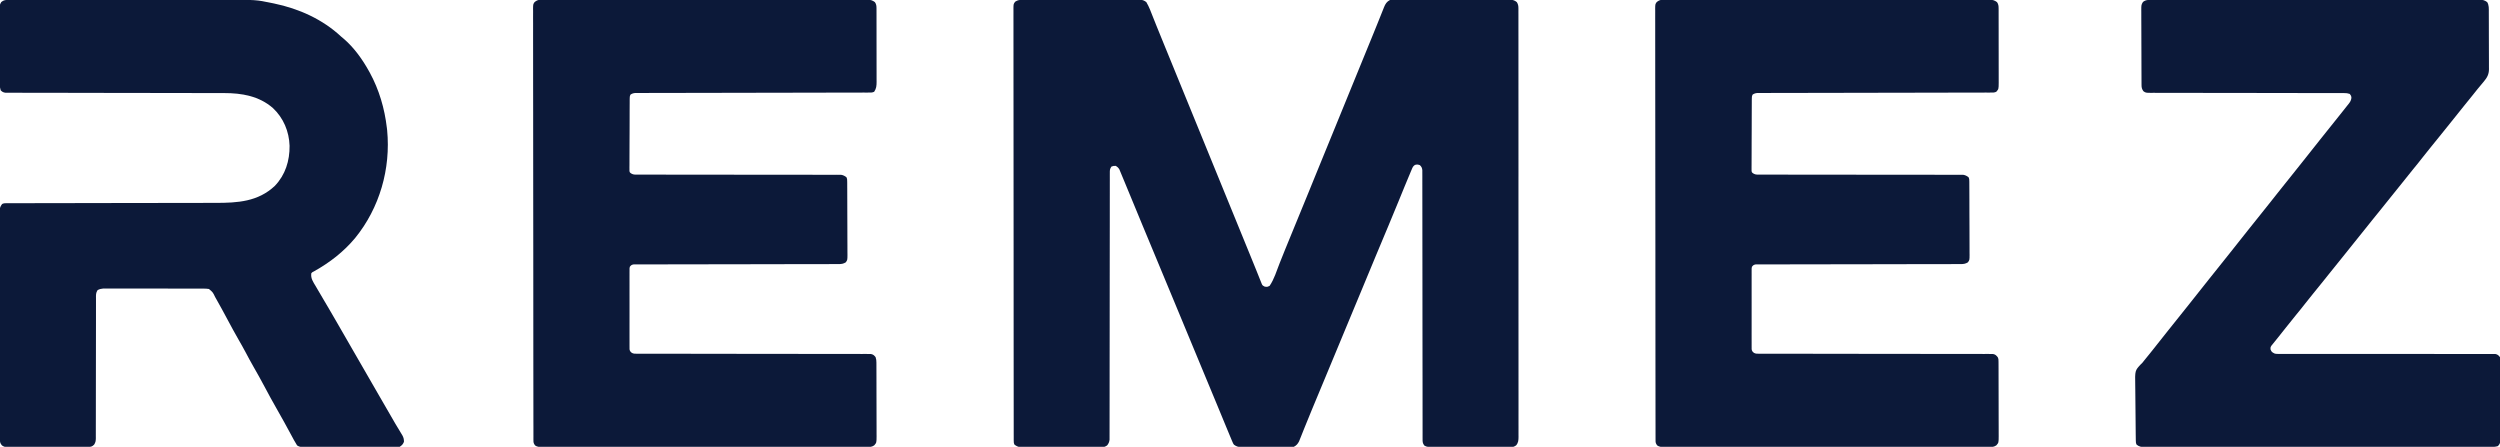 <svg width="235" height="42" viewBox="0 0 235 42" fill="none" xmlns="http://www.w3.org/2000/svg">
<g clip-path="url(#clip0_2386_3907)">
<path d="M96.159 -0.009C96.231 -0.01 96.231 -0.01 96.304 -0.01C96.465 -0.011 96.626 -0.011 96.787 -0.011C96.901 -0.011 97.016 -0.011 97.131 -0.012C97.444 -0.013 97.757 -0.013 98.07 -0.013C98.265 -0.014 98.461 -0.014 98.656 -0.014C99.267 -0.015 99.878 -0.016 100.489 -0.016C101.194 -0.016 101.9 -0.017 102.606 -0.019C103.151 -0.021 103.696 -0.021 104.241 -0.021C104.567 -0.022 104.893 -0.022 105.219 -0.023C105.525 -0.024 105.832 -0.024 106.138 -0.024C106.251 -0.024 106.363 -0.024 106.476 -0.025C106.629 -0.026 106.783 -0.025 106.936 -0.024C107.022 -0.025 107.108 -0.025 107.197 -0.025C107.44 0.002 107.563 0.052 107.755 0.199C108.023 0.643 108.195 1.141 108.387 1.622C108.49 1.882 108.595 2.142 108.699 2.402C108.721 2.455 108.743 2.509 108.765 2.565C108.991 3.128 109.221 3.689 109.451 4.251C109.492 4.353 109.534 4.455 109.576 4.557C109.64 4.713 109.704 4.869 109.768 5.025C110.021 5.643 110.274 6.261 110.526 6.88C110.574 6.997 110.622 7.114 110.67 7.232C110.767 7.468 110.863 7.704 110.959 7.94C111.174 8.465 111.388 8.989 111.602 9.513C111.721 9.803 111.839 10.094 111.958 10.384C112.005 10.5 112.053 10.616 112.1 10.732C113.334 13.751 114.567 16.77 115.8 19.789C115.824 19.846 115.847 19.904 115.871 19.963C115.919 20.079 115.966 20.195 116.014 20.312C116.132 20.601 116.25 20.891 116.369 21.18C116.636 21.834 116.903 22.488 117.17 23.142C117.291 23.439 117.413 23.736 117.534 24.033C117.921 24.978 117.921 24.978 118.109 25.447C118.161 25.578 118.214 25.708 118.266 25.838C118.328 25.992 118.389 26.145 118.45 26.299C118.477 26.365 118.503 26.431 118.531 26.499C118.565 26.584 118.565 26.584 118.599 26.67C118.669 26.827 118.669 26.827 118.873 26.938C119.103 26.981 119.103 26.981 119.341 26.872C119.77 26.258 120.002 25.455 120.277 24.765C120.425 24.392 120.575 24.02 120.724 23.648C120.755 23.573 120.785 23.497 120.816 23.419C121.097 22.72 121.384 22.023 121.673 21.328C122.143 20.193 122.608 19.056 123.071 17.919C123.104 17.837 123.138 17.755 123.171 17.672C123.301 17.353 123.431 17.033 123.561 16.713C123.825 16.064 124.09 15.416 124.356 14.767C124.375 14.719 124.395 14.671 124.415 14.622C124.494 14.43 124.572 14.238 124.651 14.046C124.899 13.441 125.146 12.835 125.394 12.229C125.418 12.171 125.441 12.113 125.466 12.053C125.586 11.758 125.707 11.463 125.827 11.169C126.089 10.528 126.35 9.888 126.612 9.248C126.683 9.074 126.754 8.9 126.825 8.726C126.848 8.669 126.872 8.612 126.896 8.552C127.04 8.201 127.183 7.849 127.327 7.497C128.129 5.534 128.129 5.534 128.508 4.607C128.539 4.53 128.539 4.53 128.571 4.452C128.675 4.2 128.778 3.947 128.882 3.695C129.076 3.221 129.269 2.747 129.46 2.272C129.551 2.043 129.643 1.815 129.735 1.587C129.779 1.478 129.822 1.369 129.866 1.26C129.925 1.109 129.986 0.959 130.047 0.808C130.064 0.764 130.082 0.719 130.1 0.673C130.223 0.371 130.359 0.149 130.659 -4.59356e-05C130.811 -0.007 130.962 -0.009 131.113 -0.009C131.16 -0.01 131.207 -0.01 131.256 -0.01C131.415 -0.011 131.574 -0.011 131.733 -0.011C131.846 -0.011 131.96 -0.011 132.074 -0.012C132.383 -0.013 132.692 -0.013 133.001 -0.013C133.195 -0.014 133.388 -0.014 133.581 -0.014C134.185 -0.015 134.789 -0.016 135.393 -0.016C136.09 -0.016 136.788 -0.017 137.486 -0.019C138.024 -0.021 138.563 -0.021 139.102 -0.021C139.424 -0.022 139.746 -0.022 140.068 -0.023C140.371 -0.024 140.674 -0.024 140.977 -0.024C141.088 -0.024 141.2 -0.024 141.311 -0.025C141.463 -0.026 141.614 -0.025 141.766 -0.024C141.851 -0.025 141.936 -0.025 142.024 -0.025C142.266 0.002 142.39 0.049 142.58 0.199C142.699 0.392 142.731 0.536 142.731 0.76C142.731 0.82 142.732 0.879 142.732 0.94C142.732 1.005 142.731 1.07 142.731 1.138C142.731 1.242 142.731 1.242 142.732 1.348C142.732 1.583 142.732 1.818 142.732 2.053C142.732 2.223 142.732 2.392 142.732 2.562C142.733 2.931 142.733 3.3 142.733 3.669C142.732 4.219 142.733 4.768 142.733 5.317C142.734 6.355 142.735 7.393 142.734 8.43C142.734 9.232 142.734 10.033 142.735 10.834C142.735 10.949 142.735 11.064 142.735 11.179C142.735 11.352 142.735 11.526 142.735 11.699C142.736 13.311 142.736 14.922 142.736 16.534C142.736 16.595 142.736 16.656 142.735 16.718C142.735 17.026 142.735 17.334 142.735 17.643C142.735 17.704 142.735 17.765 142.735 17.828C142.735 17.952 142.735 18.076 142.735 18.199C142.735 20.125 142.735 22.052 142.737 23.978C142.738 26.14 142.739 28.303 142.738 30.466C142.738 30.696 142.738 30.927 142.738 31.157C142.738 31.214 142.738 31.27 142.738 31.329C142.738 32.187 142.739 33.044 142.739 33.902C142.74 34.877 142.74 35.853 142.74 36.828C142.739 37.374 142.739 37.92 142.74 38.466C142.741 38.873 142.74 39.28 142.739 39.688C142.739 39.853 142.739 40.018 142.74 40.183C142.741 40.407 142.74 40.63 142.739 40.854C142.74 40.919 142.74 40.984 142.741 41.051C142.738 41.375 142.733 41.608 142.513 41.867C142.294 42.012 142.233 42.017 141.98 42.017C141.911 42.017 141.842 42.018 141.772 42.018C141.659 42.017 141.659 42.017 141.544 42.017C141.464 42.017 141.385 42.018 141.303 42.018C141.086 42.018 140.868 42.018 140.651 42.018C140.423 42.017 140.196 42.018 139.968 42.018C139.586 42.018 139.203 42.018 138.821 42.017C138.379 42.017 137.937 42.017 137.495 42.017C137.116 42.018 136.736 42.018 136.357 42.018C136.13 42.018 135.904 42.018 135.677 42.018C135.424 42.018 135.172 42.018 134.919 42.017C134.844 42.017 134.769 42.018 134.691 42.018C134.623 42.018 134.554 42.017 134.483 42.017C134.423 42.017 134.363 42.017 134.302 42.017C134.127 41.998 134.022 41.962 133.874 41.867C133.714 41.629 133.723 41.524 133.723 41.24C133.723 41.175 133.723 41.175 133.722 41.108C133.722 40.959 133.722 40.812 133.723 40.664C133.723 40.557 133.722 40.45 133.722 40.343C133.721 40.049 133.721 39.755 133.722 39.461C133.722 39.145 133.721 38.828 133.721 38.511C133.72 37.962 133.72 37.412 133.72 36.863C133.72 36.069 133.719 35.274 133.717 34.48C133.715 33.191 133.714 31.901 133.712 30.612C133.712 30.535 133.712 30.458 133.712 30.378C133.711 29.517 133.711 28.655 133.71 27.794C133.71 27.481 133.71 27.169 133.709 26.856C133.709 26.779 133.709 26.702 133.709 26.623C133.708 25.338 133.707 24.054 133.705 22.77C133.703 21.977 133.703 21.185 133.703 20.392C133.703 19.849 133.702 19.306 133.701 18.763C133.7 18.45 133.7 18.136 133.7 17.823C133.701 17.536 133.7 17.249 133.699 16.962C133.699 16.858 133.699 16.754 133.7 16.65C133.7 16.509 133.699 16.369 133.698 16.228C133.698 16.149 133.698 16.071 133.698 15.99C133.671 15.772 133.627 15.681 133.472 15.526C133.29 15.461 133.187 15.443 133.003 15.505C132.825 15.622 132.785 15.731 132.703 15.925C132.658 16.031 132.658 16.031 132.611 16.14C132.579 16.218 132.547 16.296 132.514 16.376C132.479 16.459 132.443 16.542 132.408 16.626C132.293 16.9 132.179 17.175 132.066 17.45C132.037 17.52 132.037 17.52 132.007 17.592C131.823 18.04 131.64 18.488 131.457 18.936C131.145 19.702 130.829 20.466 130.509 21.228C130.485 21.284 130.462 21.34 130.438 21.398C130.341 21.628 130.245 21.858 130.148 22.088C129.858 22.779 129.57 23.469 129.282 24.16C129.256 24.224 129.229 24.288 129.201 24.355C128.816 25.279 128.432 26.203 128.05 27.128C127.655 28.082 127.258 29.035 126.861 29.987C126.496 30.861 126.133 31.736 125.771 32.611C125.382 33.552 124.991 34.492 124.599 35.431C124.221 36.336 123.844 37.242 123.468 38.148C123.402 38.307 123.336 38.467 123.27 38.626C123.057 39.139 122.847 39.653 122.64 40.168C122.581 40.316 122.521 40.463 122.462 40.611C122.407 40.748 122.353 40.885 122.299 41.022C122.266 41.104 122.232 41.187 122.199 41.269C122.171 41.34 122.143 41.411 122.114 41.484C121.994 41.72 121.858 41.881 121.618 42C121.453 42.007 121.289 42.01 121.123 42.011C121.072 42.011 121.021 42.011 120.968 42.012C120.799 42.013 120.629 42.013 120.46 42.013C120.342 42.014 120.224 42.014 120.107 42.015C119.86 42.015 119.613 42.016 119.366 42.016C119.05 42.016 118.734 42.018 118.418 42.02C118.175 42.021 117.932 42.021 117.688 42.021C117.572 42.022 117.455 42.022 117.339 42.023C117.176 42.024 117.012 42.024 116.849 42.024C116.777 42.025 116.777 42.025 116.704 42.026C116.41 42.023 116.227 41.977 115.993 41.801C115.912 41.684 115.912 41.684 115.856 41.55C115.833 41.497 115.81 41.444 115.787 41.39C115.762 41.33 115.738 41.27 115.712 41.208C115.685 41.142 115.657 41.077 115.628 41.01C115.545 40.812 115.463 40.613 115.381 40.415C115.319 40.265 115.257 40.115 115.195 39.966C114.943 39.359 114.692 38.751 114.442 38.143C114.125 37.371 113.803 36.6 113.481 35.829C113.066 34.835 112.653 33.84 112.242 32.844C111.802 31.776 111.359 30.709 110.914 29.643C110.552 28.775 110.191 27.907 109.832 27.038C109.443 26.097 109.052 25.157 108.66 24.218C108.264 23.269 107.868 22.319 107.475 21.369C107.453 21.317 107.432 21.265 107.409 21.211C107.187 20.674 106.965 20.136 106.743 19.599C106.518 19.053 106.292 18.507 106.065 17.961C105.947 17.677 105.829 17.392 105.712 17.106C105.629 16.906 105.545 16.705 105.462 16.505C105.433 16.434 105.404 16.363 105.374 16.291C105.348 16.227 105.321 16.163 105.293 16.097C105.271 16.043 105.248 15.988 105.225 15.931C105.129 15.767 105.04 15.688 104.876 15.592C104.666 15.592 104.666 15.592 104.474 15.659C104.314 15.896 104.323 16 104.323 16.282C104.323 16.326 104.323 16.369 104.322 16.414C104.322 16.561 104.322 16.708 104.323 16.854C104.322 16.96 104.322 17.066 104.322 17.172C104.321 17.463 104.321 17.755 104.322 18.047C104.322 18.361 104.321 18.675 104.321 18.99C104.32 19.535 104.32 20.079 104.32 20.624C104.319 21.412 104.318 22.2 104.317 22.988C104.315 24.267 104.313 25.546 104.312 26.825C104.312 26.902 104.312 26.979 104.312 27.057C104.311 27.912 104.311 28.767 104.31 29.621C104.31 29.931 104.31 30.241 104.309 30.551C104.309 30.627 104.309 30.704 104.309 30.782C104.308 32.056 104.307 33.33 104.304 34.604C104.303 35.391 104.302 36.177 104.303 36.963C104.303 37.502 104.302 38.04 104.301 38.579C104.3 38.89 104.3 39.201 104.3 39.512C104.301 39.796 104.3 40.081 104.299 40.365C104.299 40.468 104.299 40.572 104.299 40.675C104.3 40.815 104.299 40.954 104.298 41.094C104.298 41.172 104.298 41.25 104.298 41.33C104.27 41.56 104.212 41.683 104.072 41.867C103.853 42.012 103.792 42.017 103.539 42.017C103.471 42.018 103.402 42.018 103.331 42.019C103.256 42.019 103.181 42.018 103.104 42.018C103.024 42.019 102.945 42.019 102.864 42.019C102.646 42.02 102.429 42.02 102.212 42.02C102.031 42.02 101.849 42.02 101.668 42.02C101.24 42.021 100.812 42.021 100.384 42.021C99.942 42.02 99.501 42.021 99.059 42.023C98.68 42.024 98.301 42.024 97.922 42.024C97.696 42.024 97.469 42.024 97.243 42.025C96.991 42.026 96.738 42.025 96.486 42.025C96.411 42.025 96.336 42.026 96.259 42.026C96.19 42.026 96.121 42.025 96.05 42.025C95.96 42.025 95.96 42.025 95.869 42.025C95.662 41.994 95.535 41.921 95.366 41.801C95.288 41.647 95.29 41.559 95.29 41.387C95.29 41.328 95.29 41.268 95.29 41.207C95.29 41.108 95.29 41.108 95.29 41.007C95.29 40.902 95.29 40.902 95.289 40.795C95.289 40.559 95.289 40.322 95.289 40.085C95.289 39.914 95.289 39.744 95.288 39.573C95.288 39.152 95.287 38.731 95.287 38.31C95.287 37.806 95.287 37.302 95.286 36.798C95.284 35.58 95.284 34.361 95.283 33.143C95.283 32.567 95.283 31.991 95.282 31.415C95.281 29.444 95.28 27.473 95.279 25.502C95.279 25.378 95.279 25.255 95.279 25.131C95.279 25.07 95.279 25.008 95.279 24.945C95.279 24.634 95.279 24.323 95.279 24.012C95.279 23.95 95.279 23.889 95.279 23.825C95.279 21.823 95.277 19.821 95.275 17.818C95.272 15.703 95.271 13.588 95.271 11.472C95.271 11.24 95.271 11.008 95.271 10.776C95.271 10.719 95.271 10.662 95.271 10.603C95.271 9.682 95.27 8.761 95.268 7.84C95.267 6.915 95.266 5.99 95.267 5.065C95.267 4.514 95.267 3.964 95.266 3.414C95.265 3.004 95.265 2.594 95.266 2.184C95.266 2.018 95.266 1.851 95.265 1.685C95.264 1.46 95.265 1.235 95.266 1.01C95.265 0.944 95.264 0.878 95.264 0.811C95.268 0.373 95.268 0.373 95.427 0.161C95.684 -0.013 95.847 -0.009 96.159 -0.009Z" fill="#0C1939"/>
<path d="M156.579 -0.041C156.632 -0.042 156.685 -0.042 156.74 -0.043C156.919 -0.044 157.098 -0.043 157.277 -0.041C157.406 -0.042 157.535 -0.042 157.665 -0.043C158.021 -0.044 158.376 -0.043 158.732 -0.042C159.116 -0.04 159.499 -0.041 159.883 -0.042C160.635 -0.043 161.386 -0.042 162.138 -0.041C163.012 -0.039 163.887 -0.039 164.762 -0.039C166.37 -0.04 167.977 -0.038 169.585 -0.036C171.053 -0.034 172.521 -0.033 173.989 -0.033C174.083 -0.033 174.177 -0.033 174.272 -0.033C174.342 -0.033 174.342 -0.033 174.413 -0.033C174.647 -0.034 174.882 -0.034 175.117 -0.034C175.163 -0.034 175.209 -0.034 175.257 -0.034C176.483 -0.034 177.709 -0.033 178.936 -0.032C179.066 -0.032 179.066 -0.032 179.2 -0.032C179.375 -0.032 179.55 -0.032 179.725 -0.032C180.335 -0.031 180.945 -0.031 181.555 -0.031C182.299 -0.031 183.042 -0.031 183.785 -0.029C184.164 -0.028 184.544 -0.028 184.923 -0.028C185.27 -0.029 185.617 -0.028 185.964 -0.027C186.09 -0.026 186.216 -0.026 186.342 -0.027C186.512 -0.027 186.683 -0.027 186.853 -0.026C186.927 -0.026 186.927 -0.026 187.003 -0.027C187.297 -0.023 187.483 0.021 187.718 0.199C187.854 0.395 187.869 0.556 187.869 0.791C187.87 0.857 187.87 0.923 187.871 0.991C187.87 1.062 187.87 1.134 187.87 1.208C187.871 1.322 187.871 1.322 187.871 1.438C187.872 1.689 187.872 1.94 187.872 2.191C187.872 2.366 187.872 2.54 187.873 2.714C187.873 3.08 187.873 3.446 187.873 3.811C187.872 4.234 187.873 4.656 187.875 5.078C187.876 5.485 187.876 5.892 187.876 6.298C187.876 6.471 187.876 6.644 187.877 6.817C187.878 7.058 187.877 7.3 187.877 7.542C187.877 7.613 187.878 7.685 187.878 7.759C187.874 8.37 187.874 8.37 187.651 8.626C187.475 8.712 187.346 8.7 187.15 8.701C187.071 8.701 186.993 8.701 186.912 8.702C186.825 8.702 186.738 8.701 186.648 8.701C186.556 8.702 186.463 8.702 186.37 8.702C186.114 8.703 185.859 8.703 185.603 8.703C185.327 8.703 185.052 8.704 184.776 8.705C184.299 8.706 183.821 8.706 183.344 8.707C182.653 8.708 181.962 8.709 181.271 8.711C180.15 8.713 179.029 8.716 177.908 8.718C177.84 8.718 177.773 8.718 177.704 8.718C176.751 8.72 175.798 8.722 174.845 8.723C174.744 8.723 174.744 8.723 174.642 8.723C174.575 8.724 174.507 8.724 174.438 8.724C173.322 8.726 172.205 8.728 171.088 8.731C170.399 8.732 169.71 8.733 169.02 8.734C168.548 8.735 168.076 8.736 167.604 8.737C167.331 8.738 167.059 8.738 166.786 8.738C166.537 8.738 166.287 8.739 166.038 8.74C165.904 8.74 165.771 8.74 165.638 8.74C165.559 8.74 165.48 8.741 165.399 8.741C165.331 8.741 165.262 8.741 165.192 8.741C165.009 8.759 164.9 8.792 164.747 8.891C164.669 9.046 164.671 9.138 164.67 9.31C164.67 9.37 164.669 9.431 164.669 9.493C164.668 9.559 164.668 9.625 164.668 9.693C164.667 9.798 164.667 9.798 164.667 9.904C164.665 10.135 164.665 10.366 164.664 10.597C164.664 10.676 164.663 10.755 164.663 10.836C164.662 11.252 164.661 11.668 164.66 12.084C164.659 12.515 164.657 12.946 164.654 13.377C164.653 13.708 164.652 14.038 164.652 14.369C164.652 14.528 164.651 14.687 164.65 14.845C164.648 15.067 164.648 15.289 164.648 15.511C164.648 15.577 164.647 15.643 164.646 15.711C164.646 15.772 164.647 15.832 164.647 15.894C164.647 15.973 164.647 15.973 164.647 16.053C164.669 16.199 164.669 16.199 164.795 16.296C164.976 16.405 165.077 16.413 165.288 16.413C165.392 16.414 165.392 16.414 165.498 16.415C165.612 16.414 165.612 16.414 165.728 16.414C165.849 16.414 165.849 16.414 165.972 16.415C166.196 16.415 166.42 16.415 166.644 16.414C166.886 16.414 167.127 16.415 167.369 16.415C167.787 16.416 168.206 16.416 168.625 16.416C169.23 16.415 169.836 16.416 170.441 16.417C171.424 16.419 172.407 16.42 173.39 16.421C173.449 16.421 173.508 16.421 173.569 16.421C173.986 16.421 174.404 16.422 174.822 16.422C175.299 16.422 175.776 16.422 176.253 16.422C176.341 16.422 176.341 16.422 176.431 16.423C177.41 16.423 178.389 16.424 179.368 16.426C179.973 16.427 180.577 16.428 181.181 16.427C181.595 16.427 182.009 16.428 182.422 16.429C182.661 16.429 182.9 16.429 183.139 16.429C183.398 16.428 183.657 16.429 183.916 16.43C183.991 16.429 184.067 16.429 184.145 16.428C184.214 16.429 184.284 16.429 184.355 16.43C184.415 16.43 184.475 16.43 184.536 16.43C184.743 16.461 184.87 16.534 185.039 16.654C185.12 16.814 185.115 16.915 185.116 17.093C185.116 17.19 185.116 17.19 185.117 17.289C185.117 17.36 185.118 17.431 185.118 17.504C185.118 17.579 185.119 17.653 185.119 17.73C185.12 17.978 185.121 18.226 185.122 18.474C185.122 18.558 185.122 18.643 185.123 18.73C185.124 19.131 185.125 19.531 185.125 19.932C185.126 20.395 185.128 20.858 185.131 21.32C185.133 21.721 185.134 22.122 185.134 22.522C185.134 22.693 185.135 22.863 185.136 23.034C185.138 23.272 185.138 23.511 185.137 23.749C185.139 23.855 185.139 23.855 185.14 23.963C185.137 24.44 185.137 24.44 184.983 24.658C184.752 24.803 184.571 24.823 184.304 24.824C184.235 24.824 184.166 24.824 184.095 24.824C183.981 24.824 183.981 24.824 183.864 24.824C183.743 24.825 183.743 24.825 183.62 24.825C183.395 24.825 183.171 24.825 182.946 24.826C182.705 24.826 182.463 24.826 182.221 24.827C181.802 24.827 181.382 24.828 180.963 24.828C180.301 24.829 179.639 24.83 178.976 24.832C178.75 24.832 178.523 24.833 178.297 24.833C178.24 24.833 178.184 24.834 178.125 24.834C177.481 24.835 176.837 24.836 176.192 24.837C176.133 24.838 176.074 24.838 176.014 24.838C175.058 24.84 174.103 24.841 173.147 24.842C172.167 24.843 171.187 24.845 170.207 24.848C169.602 24.849 168.997 24.85 168.392 24.85C167.977 24.85 167.563 24.851 167.149 24.853C166.909 24.853 166.67 24.854 166.431 24.854C166.172 24.853 165.913 24.854 165.654 24.855C165.577 24.855 165.501 24.855 165.423 24.854C165.354 24.855 165.285 24.855 165.213 24.856C165.154 24.856 165.094 24.856 165.032 24.856C164.849 24.887 164.79 24.935 164.68 25.081C164.65 25.232 164.65 25.232 164.654 25.403C164.654 25.503 164.654 25.503 164.653 25.604C164.653 25.677 164.653 25.75 164.654 25.825C164.654 25.901 164.653 25.978 164.653 26.057C164.652 26.311 164.653 26.566 164.653 26.82C164.653 26.996 164.653 27.173 164.653 27.349C164.652 27.719 164.653 28.088 164.654 28.458C164.655 28.886 164.654 29.313 164.653 29.741C164.652 30.108 164.652 30.474 164.653 30.841C164.653 31.061 164.653 31.28 164.652 31.499C164.652 31.743 164.653 31.988 164.654 32.232C164.653 32.341 164.653 32.341 164.653 32.453C164.653 32.519 164.654 32.585 164.654 32.654C164.654 32.712 164.655 32.769 164.655 32.829C164.685 33.008 164.738 33.064 164.881 33.175C165.056 33.262 165.185 33.25 165.382 33.25C165.5 33.25 165.5 33.25 165.62 33.251C165.707 33.251 165.794 33.25 165.883 33.25C165.976 33.25 166.069 33.251 166.162 33.251C166.364 33.251 166.566 33.251 166.768 33.251C167.097 33.251 167.426 33.251 167.755 33.252C168.233 33.252 168.71 33.253 169.188 33.253C169.943 33.253 170.697 33.254 171.452 33.255C171.71 33.256 171.968 33.256 172.226 33.257C172.29 33.257 172.355 33.257 172.421 33.257C173.155 33.258 173.89 33.259 174.624 33.26C174.691 33.261 174.758 33.261 174.828 33.261C175.916 33.262 177.005 33.263 178.093 33.263C179.21 33.264 180.327 33.265 181.443 33.268C182.133 33.269 182.822 33.27 183.511 33.27C183.983 33.269 184.455 33.27 184.928 33.272C185.2 33.272 185.473 33.273 185.746 33.272C185.995 33.271 186.244 33.272 186.494 33.273C186.627 33.274 186.761 33.273 186.894 33.272C186.973 33.273 187.052 33.274 187.133 33.275C187.235 33.275 187.235 33.275 187.339 33.275C187.564 33.317 187.642 33.4 187.785 33.573C187.866 33.734 187.86 33.837 187.861 34.017C187.862 34.083 187.862 34.148 187.862 34.216C187.862 34.288 187.862 34.36 187.863 34.435C187.863 34.51 187.863 34.586 187.864 34.664C187.864 34.916 187.865 35.168 187.865 35.42C187.866 35.595 187.866 35.769 187.866 35.944C187.867 36.263 187.868 36.583 187.868 36.902C187.868 37.373 187.869 37.843 187.871 38.313C187.873 38.72 187.873 39.127 187.873 39.535C187.874 39.708 187.874 39.881 187.875 40.054C187.876 40.297 187.876 40.539 187.876 40.781C187.876 40.853 187.877 40.925 187.877 40.999C187.874 41.613 187.874 41.613 187.651 41.867C187.404 42.03 187.22 42.018 186.935 42.017C186.882 42.017 186.829 42.017 186.774 42.017C186.595 42.018 186.415 42.017 186.235 42.017C186.106 42.017 185.976 42.017 185.847 42.017C185.489 42.018 185.132 42.018 184.775 42.017C184.39 42.017 184.006 42.017 183.621 42.018C182.867 42.018 182.113 42.018 181.359 42.018C180.746 42.018 180.133 42.017 179.52 42.018C179.39 42.018 179.39 42.018 179.257 42.018C179.08 42.018 178.903 42.018 178.726 42.018C177.113 42.018 175.501 42.018 173.888 42.017C172.415 42.017 170.942 42.017 169.469 42.017C167.815 42.018 166.162 42.018 164.508 42.018C164.332 42.018 164.155 42.018 163.979 42.018C163.892 42.018 163.806 42.018 163.716 42.018C163.104 42.017 162.492 42.018 161.88 42.018C161.134 42.018 160.388 42.018 159.642 42.018C159.262 42.017 158.881 42.017 158.5 42.017C158.152 42.018 157.804 42.018 157.456 42.017C157.329 42.017 157.203 42.017 157.077 42.017C156.906 42.018 156.735 42.017 156.564 42.017C156.514 42.017 156.464 42.017 156.413 42.017C156.168 42.016 155.976 42.011 155.773 41.867C155.633 41.66 155.622 41.614 155.622 41.379C155.621 41.319 155.621 41.26 155.621 41.198C155.621 41.132 155.621 41.067 155.621 40.999C155.621 40.929 155.621 40.859 155.62 40.787C155.62 40.55 155.62 40.314 155.62 40.077C155.62 39.907 155.619 39.736 155.619 39.566C155.618 39.145 155.618 38.724 155.617 38.303C155.617 37.8 155.616 37.296 155.616 36.792C155.613 35.574 155.613 34.356 155.612 33.138C155.612 32.563 155.611 31.987 155.611 31.411C155.609 29.441 155.607 27.47 155.607 25.5C155.607 25.376 155.607 25.253 155.607 25.129C155.607 25.005 155.607 24.881 155.607 24.757C155.607 24.508 155.607 24.259 155.607 24.011C155.607 23.949 155.607 23.887 155.607 23.824C155.606 21.822 155.604 19.821 155.601 17.82C155.598 15.705 155.596 13.59 155.596 11.476C155.596 11.244 155.596 11.012 155.595 10.78C155.595 10.723 155.595 10.665 155.595 10.607C155.595 9.686 155.594 8.765 155.592 7.845C155.59 6.92 155.59 5.995 155.591 5.071C155.591 4.521 155.591 3.971 155.589 3.421C155.587 3.012 155.588 2.602 155.589 2.192C155.589 2.026 155.589 1.859 155.588 1.693C155.586 1.468 155.587 1.243 155.589 1.018C155.588 0.952 155.587 0.887 155.586 0.819C155.592 0.403 155.592 0.403 155.713 0.217C155.968 -0.025 156.244 -0.047 156.579 -0.041Z" fill="#0C1939"/>
<path d="M51.1 -0.041C51.153 -0.042 51.207 -0.042 51.262 -0.043C51.441 -0.044 51.619 -0.043 51.798 -0.041C51.928 -0.042 52.057 -0.042 52.186 -0.043C52.542 -0.044 52.898 -0.043 53.254 -0.042C53.637 -0.04 54.021 -0.041 54.404 -0.042C55.156 -0.043 55.908 -0.042 56.659 -0.041C57.534 -0.039 58.409 -0.039 59.283 -0.039C60.891 -0.04 62.499 -0.038 64.106 -0.036C65.574 -0.034 67.042 -0.033 68.51 -0.033C68.605 -0.033 68.699 -0.033 68.793 -0.033C68.863 -0.033 68.863 -0.033 68.934 -0.033C69.169 -0.034 69.404 -0.034 69.638 -0.034C69.684 -0.034 69.731 -0.034 69.778 -0.034C71.005 -0.034 72.231 -0.033 73.457 -0.032C73.588 -0.032 73.588 -0.032 73.721 -0.032C73.896 -0.032 74.071 -0.032 74.246 -0.032C74.856 -0.031 75.467 -0.031 76.077 -0.031C76.82 -0.031 77.563 -0.031 78.306 -0.029C78.686 -0.028 79.065 -0.028 79.445 -0.028C79.792 -0.029 80.139 -0.028 80.486 -0.027C80.612 -0.026 80.737 -0.026 80.863 -0.027C81.034 -0.027 81.204 -0.027 81.375 -0.026C81.449 -0.026 81.449 -0.026 81.524 -0.027C81.819 -0.023 82.004 0.021 82.239 0.199C82.375 0.394 82.39 0.554 82.391 0.788C82.391 0.853 82.392 0.919 82.392 0.986C82.392 1.057 82.392 1.128 82.392 1.201C82.392 1.313 82.392 1.313 82.393 1.428C82.394 1.677 82.394 1.926 82.393 2.174C82.394 2.347 82.394 2.52 82.394 2.693C82.395 3.055 82.395 3.417 82.394 3.779C82.394 4.197 82.395 4.616 82.396 5.034C82.397 5.437 82.398 5.839 82.397 6.242C82.397 6.413 82.398 6.585 82.398 6.756C82.399 6.995 82.399 7.234 82.398 7.474C82.399 7.545 82.399 7.615 82.4 7.688C82.397 8.049 82.384 8.317 82.172 8.626C81.997 8.712 81.868 8.7 81.671 8.701C81.593 8.701 81.514 8.701 81.433 8.702C81.346 8.702 81.259 8.701 81.17 8.701C81.077 8.702 80.984 8.702 80.892 8.702C80.636 8.703 80.38 8.703 80.124 8.703C79.849 8.703 79.573 8.704 79.298 8.705C78.82 8.706 78.343 8.706 77.865 8.707C77.174 8.708 76.483 8.709 75.793 8.711C74.671 8.713 73.55 8.716 72.429 8.718C72.362 8.718 72.295 8.718 72.225 8.718C71.272 8.72 70.319 8.722 69.366 8.723C69.266 8.723 69.266 8.723 69.163 8.723C69.096 8.724 69.029 8.724 68.96 8.724C67.843 8.726 66.727 8.728 65.61 8.731C64.921 8.732 64.231 8.733 63.542 8.734C63.07 8.735 62.598 8.736 62.125 8.737C61.853 8.738 61.58 8.738 61.307 8.738C61.058 8.738 60.809 8.739 60.559 8.74C60.426 8.74 60.292 8.74 60.159 8.74C60.08 8.74 60.001 8.741 59.92 8.741C59.852 8.741 59.784 8.741 59.714 8.741C59.531 8.759 59.422 8.792 59.268 8.891C59.19 9.046 59.192 9.138 59.191 9.31C59.191 9.37 59.191 9.431 59.19 9.493C59.19 9.559 59.19 9.625 59.19 9.693C59.189 9.798 59.189 9.798 59.188 9.904C59.187 10.135 59.186 10.366 59.185 10.597C59.185 10.676 59.185 10.755 59.185 10.836C59.183 11.252 59.182 11.668 59.182 12.084C59.181 12.515 59.178 12.946 59.176 13.377C59.174 13.708 59.174 14.038 59.173 14.369C59.173 14.528 59.172 14.687 59.171 14.845C59.169 15.067 59.169 15.289 59.17 15.511C59.169 15.577 59.168 15.643 59.167 15.711C59.168 15.772 59.168 15.832 59.169 15.894C59.169 15.973 59.169 15.973 59.168 16.053C59.19 16.199 59.19 16.199 59.316 16.296C59.497 16.405 59.599 16.413 59.81 16.413C59.913 16.414 59.913 16.414 60.019 16.415C60.133 16.414 60.133 16.414 60.249 16.414C60.37 16.414 60.37 16.414 60.494 16.415C60.718 16.415 60.942 16.415 61.166 16.414C61.407 16.414 61.649 16.415 61.89 16.415C62.309 16.416 62.727 16.416 63.146 16.416C63.752 16.415 64.357 16.416 64.963 16.417C65.946 16.419 66.929 16.42 67.912 16.421C67.971 16.421 68.03 16.421 68.09 16.421C68.508 16.421 68.925 16.422 69.343 16.422C69.82 16.422 70.297 16.422 70.774 16.422C70.862 16.422 70.862 16.422 70.952 16.423C71.931 16.423 72.911 16.424 73.89 16.426C74.494 16.427 75.098 16.428 75.702 16.427C76.116 16.427 76.53 16.428 76.944 16.429C77.183 16.429 77.422 16.429 77.661 16.429C77.919 16.428 78.178 16.429 78.437 16.43C78.513 16.429 78.588 16.429 78.666 16.428C78.736 16.429 78.805 16.429 78.877 16.43C78.936 16.43 78.996 16.43 79.058 16.43C79.264 16.461 79.391 16.534 79.56 16.654C79.641 16.814 79.636 16.915 79.637 17.093C79.638 17.19 79.638 17.19 79.639 17.289C79.639 17.36 79.639 17.431 79.639 17.504C79.64 17.579 79.64 17.653 79.641 17.73C79.642 17.978 79.643 18.226 79.643 18.474C79.644 18.558 79.644 18.643 79.644 18.73C79.645 19.131 79.646 19.531 79.647 19.932C79.648 20.395 79.649 20.858 79.652 21.32C79.654 21.721 79.655 22.122 79.655 22.522C79.656 22.693 79.656 22.863 79.658 23.034C79.659 23.272 79.659 23.511 79.659 23.749C79.66 23.855 79.66 23.855 79.662 23.963C79.658 24.44 79.658 24.44 79.504 24.658C79.274 24.803 79.092 24.823 78.826 24.824C78.757 24.824 78.688 24.824 78.617 24.824C78.502 24.824 78.502 24.824 78.386 24.824C78.265 24.825 78.265 24.825 78.141 24.825C77.917 24.825 77.692 24.825 77.468 24.826C77.226 24.826 76.984 24.826 76.742 24.827C76.323 24.827 75.904 24.828 75.485 24.828C74.822 24.829 74.16 24.83 73.498 24.832C73.271 24.832 73.045 24.833 72.818 24.833C72.762 24.833 72.705 24.834 72.647 24.834C72.002 24.835 71.358 24.836 70.714 24.837C70.655 24.838 70.596 24.838 70.535 24.838C69.58 24.84 68.624 24.841 67.669 24.842C66.689 24.843 65.708 24.845 64.728 24.848C64.123 24.849 63.518 24.85 62.913 24.85C62.499 24.85 62.084 24.851 61.67 24.853C61.431 24.853 61.191 24.854 60.952 24.854C60.693 24.853 60.434 24.854 60.175 24.855C60.099 24.855 60.023 24.855 59.944 24.854C59.875 24.855 59.806 24.855 59.735 24.856C59.675 24.856 59.615 24.856 59.554 24.856C59.371 24.887 59.312 24.935 59.201 25.081C59.171 25.232 59.171 25.232 59.176 25.403C59.175 25.503 59.175 25.503 59.174 25.604C59.175 25.677 59.175 25.75 59.175 25.825C59.175 25.901 59.175 25.978 59.174 26.057C59.173 26.311 59.174 26.566 59.175 26.82C59.175 26.996 59.174 27.173 59.174 27.349C59.174 27.719 59.174 28.088 59.175 28.458C59.176 28.886 59.176 29.313 59.175 29.741C59.174 30.108 59.174 30.474 59.174 30.841C59.175 31.061 59.175 31.28 59.174 31.499C59.173 31.743 59.174 31.988 59.175 32.232C59.175 32.341 59.175 32.341 59.174 32.453C59.175 32.519 59.175 32.585 59.176 32.654C59.176 32.712 59.176 32.769 59.176 32.829C59.207 33.008 59.26 33.064 59.402 33.175C59.578 33.262 59.707 33.25 59.903 33.25C60.021 33.25 60.021 33.25 60.141 33.251C60.228 33.251 60.315 33.25 60.405 33.25C60.498 33.25 60.59 33.251 60.683 33.251C60.885 33.251 61.087 33.251 61.29 33.251C61.619 33.251 61.948 33.251 62.277 33.252C62.754 33.252 63.232 33.253 63.709 33.253C64.464 33.253 65.219 33.254 65.973 33.255C66.231 33.256 66.489 33.256 66.747 33.257C66.812 33.257 66.876 33.257 66.942 33.257C67.677 33.258 68.411 33.259 69.146 33.26C69.213 33.261 69.28 33.261 69.349 33.261C70.438 33.262 71.526 33.263 72.615 33.263C73.731 33.264 74.848 33.265 75.965 33.268C76.654 33.269 77.343 33.27 78.033 33.27C78.505 33.269 78.977 33.27 79.449 33.272C79.722 33.272 79.994 33.273 80.267 33.272C80.516 33.271 80.766 33.272 81.015 33.273C81.149 33.274 81.282 33.273 81.415 33.272C81.494 33.273 81.573 33.274 81.654 33.275C81.757 33.275 81.757 33.275 81.861 33.275C82.087 33.317 82.165 33.397 82.306 33.573C82.371 33.766 82.382 33.889 82.383 34.089C82.383 34.154 82.383 34.219 82.384 34.286C82.384 34.358 82.384 34.429 82.384 34.502C82.384 34.578 82.385 34.653 82.385 34.73C82.386 34.98 82.386 35.229 82.387 35.478C82.387 35.651 82.388 35.824 82.388 35.997C82.389 36.314 82.389 36.63 82.389 36.947C82.389 37.412 82.391 37.878 82.393 38.344C82.394 38.747 82.395 39.151 82.395 39.554C82.395 39.726 82.396 39.897 82.397 40.069C82.398 40.309 82.397 40.548 82.397 40.788C82.398 40.859 82.398 40.931 82.399 41.004C82.395 41.612 82.395 41.612 82.172 41.867C81.926 42.03 81.742 42.018 81.457 42.017C81.404 42.017 81.35 42.017 81.296 42.017C81.116 42.018 80.936 42.017 80.757 42.017C80.627 42.017 80.498 42.017 80.368 42.017C80.011 42.018 79.654 42.018 79.297 42.017C78.912 42.017 78.527 42.017 78.142 42.018C77.388 42.018 76.634 42.018 75.88 42.018C75.267 42.018 74.655 42.017 74.042 42.018C73.911 42.018 73.911 42.018 73.778 42.018C73.601 42.018 73.424 42.018 73.248 42.018C71.635 42.018 70.022 42.018 68.409 42.017C66.937 42.017 65.464 42.017 63.991 42.017C62.337 42.018 60.683 42.018 59.029 42.018C58.853 42.018 58.677 42.018 58.501 42.018C58.414 42.018 58.327 42.018 58.238 42.018C57.626 42.017 57.013 42.018 56.401 42.018C55.655 42.018 54.91 42.018 54.164 42.018C53.783 42.017 53.402 42.017 53.022 42.017C52.673 42.018 52.325 42.018 51.977 42.017C51.851 42.017 51.724 42.017 51.598 42.017C51.427 42.018 51.256 42.017 51.085 42.017C51.035 42.017 50.986 42.017 50.935 42.017C50.69 42.016 50.497 42.011 50.294 41.867C50.155 41.66 50.144 41.614 50.143 41.379C50.143 41.319 50.142 41.26 50.142 41.198C50.142 41.132 50.142 41.067 50.143 40.999C50.142 40.929 50.142 40.859 50.142 40.787C50.141 40.55 50.141 40.314 50.142 40.077C50.141 39.907 50.141 39.736 50.14 39.566C50.139 39.145 50.139 38.724 50.139 38.303C50.139 37.8 50.138 37.296 50.137 36.792C50.135 35.574 50.134 34.356 50.133 33.138C50.133 32.563 50.133 31.987 50.132 31.411C50.13 29.441 50.129 27.47 50.129 25.5C50.129 25.376 50.128 25.253 50.128 25.129C50.128 25.005 50.128 24.881 50.128 24.757C50.128 24.508 50.128 24.259 50.128 24.011C50.128 23.949 50.128 23.887 50.128 23.824C50.128 21.822 50.126 19.821 50.122 17.82C50.119 15.705 50.117 13.59 50.117 11.476C50.117 11.244 50.117 11.012 50.117 10.78C50.117 10.723 50.117 10.665 50.117 10.607C50.117 9.686 50.115 8.765 50.113 7.845C50.111 6.92 50.111 5.995 50.112 5.071C50.113 4.521 50.112 3.971 50.11 3.421C50.109 3.012 50.109 2.602 50.111 2.192C50.111 2.026 50.111 1.859 50.109 1.693C50.108 1.468 50.109 1.243 50.111 1.018C50.109 0.952 50.108 0.887 50.107 0.819C50.114 0.403 50.114 0.403 50.234 0.217C50.489 -0.025 50.765 -0.047 51.1 -0.041Z" fill="#0C1939"/>
<path d="M0.839 -0.008C0.917 -0.009 0.995 -0.009 1.075 -0.009C1.204 -0.009 1.204 -0.009 1.335 -0.009C1.427 -0.009 1.518 -0.009 1.61 -0.009C1.863 -0.01 2.116 -0.01 2.369 -0.01C2.641 -0.01 2.914 -0.01 3.187 -0.01C3.721 -0.011 4.256 -0.011 4.79 -0.011C5.226 -0.011 5.661 -0.011 6.096 -0.011C7.332 -0.012 8.567 -0.012 9.803 -0.012C9.903 -0.012 9.903 -0.012 10.005 -0.012C10.105 -0.012 10.105 -0.012 10.207 -0.012C11.285 -0.012 12.363 -0.013 13.441 -0.014C14.55 -0.015 15.658 -0.015 16.767 -0.015C17.388 -0.015 18.01 -0.015 18.632 -0.016C19.162 -0.017 19.692 -0.017 20.222 -0.016C20.492 -0.016 20.762 -0.016 21.032 -0.017C24.061 -0.023 24.061 -0.023 25.536 0.282C25.607 0.296 25.679 0.311 25.753 0.326C28.095 0.81 30.328 1.813 32.078 3.45C32.167 3.525 32.256 3.6 32.346 3.674C33.309 4.512 34.075 5.593 34.69 6.702C34.724 6.763 34.724 6.763 34.759 6.826C35.638 8.436 36.151 10.195 36.364 12.01C36.377 12.12 36.377 12.12 36.391 12.232C36.742 15.859 35.687 19.547 33.375 22.384C32.295 23.674 31.013 24.666 29.545 25.49C29.347 25.59 29.347 25.59 29.265 25.678C29.189 26.162 29.433 26.494 29.675 26.901C29.718 26.974 29.76 27.047 29.804 27.122C29.936 27.349 30.069 27.575 30.203 27.801C30.28 27.933 30.358 28.066 30.436 28.199C30.589 28.46 30.743 28.721 30.898 28.981C31.157 29.421 31.413 29.863 31.668 30.306C31.69 30.345 31.712 30.383 31.735 30.423C31.849 30.62 31.962 30.818 32.076 31.015C32.277 31.365 32.479 31.715 32.681 32.064C32.792 32.258 32.904 32.451 33.015 32.645C33.06 32.722 33.105 32.799 33.149 32.877C33.819 34.038 33.819 34.038 34.489 35.199C34.511 35.237 34.533 35.276 34.556 35.315C34.6 35.393 34.645 35.47 34.69 35.547C34.801 35.741 34.913 35.934 35.024 36.128C35.226 36.477 35.428 36.827 35.629 37.176C36.099 37.992 36.569 38.806 37.042 39.62C37.083 39.689 37.123 39.759 37.164 39.831C37.38 40.2 37.598 40.567 37.826 40.929C37.939 41.134 37.976 41.302 37.971 41.536C37.865 41.773 37.789 41.855 37.569 42C37.399 42.017 37.399 42.017 37.191 42.017C37.112 42.017 37.034 42.018 36.952 42.018C36.866 42.018 36.779 42.017 36.69 42.017C36.598 42.017 36.506 42.018 36.414 42.018C36.164 42.019 35.914 42.018 35.665 42.018C35.403 42.018 35.142 42.018 34.88 42.018C34.441 42.018 34.002 42.018 33.563 42.017C33.056 42.017 32.548 42.017 32.04 42.018C31.605 42.018 31.169 42.018 30.733 42.018C30.473 42.018 30.212 42.018 29.952 42.018C29.707 42.019 29.463 42.018 29.218 42.017C29.085 42.017 28.952 42.018 28.82 42.018C28.701 42.017 28.701 42.017 28.58 42.017C28.512 42.017 28.443 42.017 28.372 42.017C28.186 41.999 28.08 41.97 27.926 41.867C27.817 41.7 27.722 41.537 27.628 41.361C27.6 41.309 27.571 41.257 27.542 41.202C27.479 41.087 27.417 40.972 27.355 40.857C27.182 40.536 27.008 40.217 26.833 39.898C26.796 39.83 26.759 39.762 26.722 39.693C26.476 39.242 26.223 38.795 25.967 38.351C25.588 37.693 25.229 37.025 24.872 36.355C24.527 35.707 24.172 35.065 23.804 34.429C23.556 33.997 23.321 33.561 23.09 33.12C22.879 32.72 22.656 32.328 22.43 31.936C22.073 31.316 21.732 30.688 21.396 30.057C21.049 29.406 20.698 28.758 20.333 28.116C20.297 28.054 20.262 27.991 20.226 27.927C20.006 27.47 20.006 27.47 19.64 27.164C19.451 27.131 19.271 27.129 19.079 27.129C18.995 27.128 18.911 27.128 18.825 27.128C18.732 27.128 18.639 27.128 18.546 27.128C18.448 27.128 18.351 27.128 18.253 27.127C17.987 27.127 17.722 27.127 17.456 27.126C17.235 27.126 17.013 27.126 16.791 27.126C16.268 27.125 15.745 27.125 15.222 27.125C14.683 27.125 14.143 27.125 13.604 27.123C13.14 27.123 12.677 27.122 12.214 27.122C11.937 27.122 11.661 27.122 11.384 27.122C11.124 27.121 10.864 27.121 10.604 27.121C10.508 27.121 10.413 27.121 10.317 27.121C10.187 27.12 10.056 27.121 9.926 27.121C9.817 27.121 9.817 27.121 9.705 27.121C9.499 27.138 9.357 27.175 9.174 27.27C9.002 27.525 9.021 27.732 9.023 28.027C9.023 28.085 9.023 28.143 9.023 28.202C9.022 28.396 9.022 28.59 9.023 28.784C9.023 28.923 9.022 29.061 9.022 29.2C9.022 29.499 9.021 29.798 9.022 30.098C9.022 30.57 9.021 31.043 9.02 31.516C9.016 32.861 9.015 34.205 9.014 35.55C9.014 36.292 9.013 37.034 9.011 37.777C9.009 38.247 9.009 38.717 9.01 39.187C9.01 39.48 9.009 39.772 9.008 40.064C9.008 40.2 9.008 40.336 9.008 40.472C9.009 40.657 9.008 40.842 9.007 41.027C9.007 41.081 9.008 41.135 9.009 41.19C9.005 41.441 8.983 41.586 8.845 41.8C8.639 41.997 8.527 42.008 8.247 42.01C8.144 42.011 8.144 42.011 8.04 42.011C7.964 42.011 7.889 42.012 7.811 42.012C7.692 42.013 7.692 42.013 7.571 42.013C7.308 42.014 7.045 42.015 6.783 42.016C6.692 42.016 6.602 42.016 6.511 42.017C6.086 42.018 5.661 42.019 5.235 42.02C4.745 42.02 4.254 42.022 3.763 42.025C3.384 42.026 3.004 42.028 2.625 42.028C2.398 42.028 2.172 42.029 1.945 42.03C1.692 42.032 1.44 42.032 1.187 42.031C1.112 42.032 1.037 42.033 0.959 42.034C0.452 42.03 0.452 42.03 0.188 41.874C-0.005 41.654 -0.01 41.529 -0.01 41.242C-0.01 41.164 -0.01 41.087 -0.011 41.008C-0.011 40.88 -0.011 40.88 -0.01 40.749C-0.011 40.658 -0.011 40.567 -0.011 40.476C-0.012 40.225 -0.012 39.974 -0.012 39.724C-0.012 39.453 -0.012 39.183 -0.013 38.913C-0.014 38.321 -0.014 37.729 -0.014 37.138C-0.015 36.769 -0.015 36.4 -0.015 36.03C-0.016 35.009 -0.017 33.987 -0.017 32.966C-0.017 32.9 -0.017 32.835 -0.017 32.768C-0.017 32.702 -0.017 32.636 -0.017 32.569C-0.017 32.436 -0.017 32.303 -0.017 32.17C-0.017 32.104 -0.017 32.038 -0.017 31.971C-0.017 30.902 -0.019 29.834 -0.02 28.765C-0.022 27.669 -0.023 26.573 -0.023 25.477C-0.023 24.861 -0.023 24.246 -0.024 23.63C-0.025 23.106 -0.026 22.582 -0.025 22.057C-0.025 21.79 -0.025 21.522 -0.026 21.255C-0.027 21.01 -0.027 20.765 -0.026 20.52C-0.026 20.389 -0.026 20.258 -0.027 20.128C-0.027 20.05 -0.026 19.973 -0.026 19.893C-0.026 19.826 -0.026 19.759 -0.026 19.69C0.003 19.475 0.072 19.35 0.2 19.175C0.372 19.09 0.494 19.101 0.687 19.1C0.762 19.1 0.837 19.1 0.915 19.1C1.04 19.1 1.04 19.1 1.168 19.1C1.256 19.1 1.344 19.099 1.435 19.099C1.68 19.099 1.925 19.099 2.171 19.099C2.435 19.099 2.7 19.098 2.964 19.098C3.423 19.097 3.881 19.096 4.34 19.096C5.066 19.095 5.792 19.094 6.518 19.092C6.766 19.092 7.014 19.091 7.263 19.091C7.356 19.091 7.356 19.091 7.451 19.09C8.158 19.089 8.866 19.088 9.573 19.087C9.638 19.087 9.703 19.086 9.769 19.086C10.815 19.085 11.861 19.083 12.906 19.082C13.98 19.081 15.055 19.079 16.129 19.077C16.791 19.075 17.453 19.074 18.115 19.074C18.57 19.074 19.025 19.073 19.48 19.072C19.742 19.071 20.003 19.07 20.265 19.071C22.336 19.073 24.253 18.96 25.836 17.472C26.83 16.432 27.235 15.106 27.22 13.702C27.177 12.355 26.645 11.084 25.649 10.152C24.351 9.026 22.736 8.748 21.065 8.749C20.976 8.749 20.886 8.749 20.797 8.749C20.552 8.748 20.307 8.748 20.063 8.748C19.798 8.748 19.534 8.747 19.27 8.747C18.812 8.746 18.354 8.746 17.897 8.745C17.174 8.744 16.45 8.743 15.727 8.742C15.48 8.741 15.232 8.741 14.985 8.74C14.923 8.74 14.861 8.74 14.797 8.74C14.094 8.738 13.391 8.737 12.688 8.736C12.591 8.736 12.591 8.736 12.493 8.736C11.45 8.734 10.407 8.733 9.364 8.732C8.293 8.73 7.222 8.728 6.151 8.726C5.491 8.724 4.83 8.723 4.17 8.723C3.718 8.723 3.266 8.722 2.813 8.721C2.552 8.72 2.291 8.72 2.03 8.72C1.748 8.72 1.465 8.719 1.183 8.718C1.1 8.718 1.017 8.719 0.931 8.719C0.856 8.719 0.78 8.718 0.703 8.717C0.637 8.717 0.572 8.717 0.505 8.717C0.303 8.687 0.212 8.633 0.066 8.493C0.001 8.299 -0.01 8.174 -0.011 7.972C-0.011 7.906 -0.012 7.84 -0.012 7.772C-0.013 7.699 -0.013 7.627 -0.013 7.552C-0.013 7.475 -0.014 7.399 -0.014 7.32C-0.016 7.066 -0.016 6.813 -0.017 6.559C-0.017 6.472 -0.018 6.386 -0.018 6.297C-0.019 5.886 -0.02 5.476 -0.021 5.065C-0.021 4.592 -0.023 4.118 -0.026 3.644C-0.028 3.278 -0.029 2.912 -0.029 2.546C-0.029 2.327 -0.03 2.108 -0.031 1.889C-0.033 1.645 -0.033 1.401 -0.033 1.157C-0.033 1.085 -0.034 1.013 -0.035 0.938C-0.032 0.45 -0.032 0.45 0.122 0.189C0.354 -0.007 0.546 -0.008 0.839 -0.008Z" fill="#0C1939"/>
<path d="M202.301 -0.009C202.355 -0.009 202.408 -0.009 202.464 -0.009C202.645 -0.009 202.826 -0.009 203.007 -0.009C203.138 -0.009 203.268 -0.01 203.399 -0.01C203.759 -0.01 204.119 -0.01 204.479 -0.011C204.867 -0.011 205.255 -0.011 205.643 -0.012C206.491 -0.013 207.34 -0.013 208.189 -0.013C208.718 -0.013 209.248 -0.014 209.777 -0.014C211.242 -0.015 212.707 -0.015 214.172 -0.016C214.267 -0.016 214.362 -0.016 214.457 -0.016C214.552 -0.016 214.647 -0.016 214.742 -0.016C214.932 -0.016 215.123 -0.016 215.313 -0.016C215.361 -0.016 215.408 -0.016 215.457 -0.016C216.989 -0.016 218.522 -0.017 220.055 -0.019C221.675 -0.02 223.294 -0.021 224.914 -0.021C225.797 -0.021 226.681 -0.022 227.564 -0.023C228.316 -0.024 229.068 -0.024 229.82 -0.024C230.204 -0.024 230.588 -0.024 230.972 -0.025C231.323 -0.025 231.674 -0.025 232.025 -0.024C232.152 -0.024 232.28 -0.025 232.407 -0.025C232.579 -0.026 232.752 -0.025 232.924 -0.025C232.999 -0.025 232.999 -0.025 233.076 -0.026C233.371 -0.023 233.559 0.019 233.795 0.199C233.976 0.491 233.948 0.819 233.948 1.152C233.948 1.214 233.949 1.276 233.949 1.34C233.951 1.545 233.951 1.75 233.951 1.955C233.951 2.098 233.952 2.24 233.952 2.383C233.953 2.682 233.953 2.981 233.953 3.28C233.953 3.663 233.955 4.046 233.957 4.428C233.959 4.723 233.959 5.018 233.959 5.313C233.959 5.454 233.96 5.595 233.961 5.736C233.962 5.934 233.962 6.131 233.961 6.329C233.962 6.387 233.963 6.445 233.963 6.504C233.958 6.995 233.787 7.299 233.47 7.676C233.435 7.718 233.401 7.76 233.365 7.802C233.329 7.846 233.292 7.889 233.255 7.933C233.176 8.027 233.098 8.121 233.02 8.215C232.981 8.262 232.942 8.309 232.902 8.357C232.739 8.555 232.58 8.756 232.422 8.957C232.157 9.294 231.887 9.626 231.614 9.957C231.354 10.273 231.097 10.591 230.848 10.915C230.562 11.286 230.268 11.648 229.97 12.009C229.735 12.294 229.503 12.582 229.274 12.872C229.009 13.209 228.739 13.541 228.466 13.871C228.206 14.187 227.95 14.505 227.7 14.829C227.415 15.2 227.12 15.562 226.822 15.923C226.462 16.361 226.109 16.806 225.758 17.251C225.336 17.787 224.909 18.319 224.475 18.846C224.21 19.168 223.951 19.493 223.693 19.82C223.457 20.118 223.217 20.412 222.975 20.706C222.714 21.021 222.458 21.339 222.209 21.664C221.923 22.034 221.628 22.396 221.331 22.757C220.97 23.195 220.618 23.64 220.267 24.085C219.844 24.622 219.417 25.153 218.983 25.68C218.719 26.002 218.459 26.327 218.202 26.654C217.966 26.952 217.725 27.246 217.483 27.54C217.223 27.856 216.967 28.174 216.717 28.498C216.432 28.868 216.137 29.23 215.839 29.591C215.509 29.992 215.187 30.398 214.865 30.805C214.741 30.962 214.617 31.118 214.492 31.274C214.4 31.39 214.308 31.507 214.217 31.623C214.098 31.773 213.978 31.922 213.856 32.07C213.799 32.14 213.743 32.21 213.687 32.28C213.637 32.341 213.587 32.401 213.535 32.464C213.419 32.641 213.419 32.641 213.432 32.854C213.522 33.096 213.607 33.131 213.837 33.242C214.015 33.271 214.015 33.271 214.204 33.267C214.277 33.267 214.351 33.267 214.426 33.268C214.506 33.267 214.586 33.267 214.669 33.267C214.797 33.267 214.797 33.267 214.928 33.267C215.165 33.268 215.402 33.267 215.639 33.267C215.894 33.266 216.15 33.267 216.406 33.267C216.848 33.268 217.291 33.267 217.734 33.267C218.375 33.266 219.015 33.267 219.656 33.268C220.696 33.269 221.735 33.27 222.775 33.271C222.837 33.271 222.9 33.271 222.964 33.271C223.658 33.271 224.353 33.271 225.047 33.271C225.299 33.271 225.551 33.271 225.803 33.271C225.865 33.271 225.927 33.271 225.992 33.271C227.027 33.271 228.063 33.272 229.099 33.273C229.738 33.275 230.378 33.275 231.017 33.274C231.454 33.273 231.892 33.273 232.33 33.274C232.583 33.275 232.835 33.275 233.088 33.274C233.362 33.273 233.635 33.274 233.909 33.275C233.989 33.274 234.07 33.274 234.152 33.273C234.225 33.274 234.299 33.274 234.374 33.275C234.469 33.275 234.469 33.275 234.565 33.275C234.783 33.318 234.863 33.404 235 33.574C235.034 33.732 235.034 33.732 235.034 33.911C235.034 33.979 235.035 34.047 235.036 34.117C235.035 34.192 235.034 34.266 235.034 34.343C235.034 34.46 235.034 34.46 235.035 34.581C235.035 34.796 235.035 35.011 235.034 35.226C235.033 35.452 235.033 35.677 235.034 35.902C235.034 36.281 235.033 36.659 235.031 37.038C235.03 37.475 235.029 37.912 235.03 38.349C235.031 38.77 235.031 39.191 235.03 39.612C235.029 39.791 235.029 39.97 235.03 40.149C235.03 40.399 235.029 40.649 235.027 40.899C235.028 41.011 235.028 41.011 235.028 41.125C235.027 41.227 235.027 41.227 235.026 41.331C235.026 41.419 235.026 41.42 235.026 41.51C234.995 41.703 234.934 41.793 234.799 41.934C234.548 42.017 234.314 42.009 234.053 42.009C233.968 42.009 233.968 42.009 233.881 42.009C233.69 42.01 233.499 42.01 233.308 42.009C233.17 42.01 233.032 42.01 232.894 42.01C232.514 42.011 232.134 42.011 231.755 42.011C231.345 42.011 230.936 42.011 230.527 42.012C229.585 42.013 228.643 42.013 227.701 42.013C227.235 42.014 226.77 42.014 226.305 42.014C224.712 42.015 223.12 42.016 221.527 42.016C221.427 42.016 221.328 42.016 221.228 42.016C221.127 42.016 221.027 42.016 220.927 42.016C220.726 42.016 220.525 42.016 220.324 42.016C220.249 42.016 220.249 42.016 220.173 42.016C218.555 42.016 216.938 42.017 215.321 42.019C213.612 42.02 211.903 42.021 210.194 42.022C210.006 42.022 209.819 42.022 209.631 42.022C209.562 42.022 209.562 42.022 209.491 42.022C208.748 42.022 208.004 42.022 207.26 42.023C206.513 42.024 205.765 42.025 205.018 42.024C204.613 42.024 204.208 42.024 203.803 42.025C203.432 42.026 203.062 42.026 202.691 42.025C202.557 42.025 202.423 42.025 202.288 42.025C202.106 42.026 201.924 42.026 201.742 42.025C201.69 42.025 201.637 42.026 201.583 42.026C201.281 42.023 201.084 41.987 200.845 41.801C200.769 41.651 200.768 41.567 200.766 41.401C200.765 41.345 200.764 41.289 200.763 41.231C200.762 41.17 200.762 41.108 200.761 41.045C200.76 40.98 200.759 40.915 200.758 40.848C200.749 40.249 200.745 39.651 200.741 39.051C200.739 38.649 200.735 38.247 200.729 37.845C200.723 37.456 200.719 37.067 200.718 36.678C200.717 36.53 200.715 36.382 200.712 36.234C200.685 34.835 200.685 34.835 201.231 34.25C201.28 34.202 201.33 34.154 201.381 34.104C201.452 34.018 201.522 33.93 201.59 33.842C201.651 33.766 201.713 33.69 201.774 33.615C201.843 33.53 201.912 33.446 201.981 33.361C202.032 33.298 202.032 33.298 202.084 33.234C202.243 33.037 202.4 32.839 202.557 32.641C202.602 32.583 202.602 32.583 202.648 32.525C202.709 32.449 202.77 32.372 202.83 32.295C203.014 32.063 203.198 31.831 203.382 31.599C203.534 31.407 203.687 31.214 203.84 31.021C204.19 30.579 204.543 30.138 204.898 29.699C205.216 29.306 205.53 28.91 205.844 28.513C205.997 28.32 206.15 28.127 206.303 27.934C206.365 27.856 206.426 27.779 206.487 27.701C206.61 27.547 206.733 27.392 206.856 27.237C206.886 27.199 206.916 27.16 206.948 27.121C207.009 27.044 207.071 26.966 207.132 26.889C207.285 26.696 207.438 26.503 207.59 26.311C207.94 25.868 208.293 25.427 208.648 24.988C208.966 24.595 209.281 24.199 209.594 23.802C209.747 23.609 209.9 23.416 210.054 23.223C210.115 23.145 210.176 23.068 210.238 22.991C210.36 22.836 210.483 22.681 210.606 22.526C210.636 22.488 210.667 22.45 210.698 22.41C210.76 22.333 210.821 22.255 210.882 22.178C211.035 21.985 211.188 21.792 211.34 21.6C211.691 21.157 212.043 20.716 212.399 20.277C212.717 19.884 213.031 19.488 213.345 19.091C213.528 18.859 213.712 18.628 213.896 18.396C214.049 18.203 214.202 18.01 214.354 17.818C214.704 17.375 215.057 16.934 215.412 16.495C215.73 16.102 216.045 15.706 216.358 15.309C216.511 15.116 216.664 14.923 216.818 14.73C216.879 14.652 216.94 14.575 217.002 14.498C217.124 14.343 217.247 14.188 217.37 14.033C217.4 13.995 217.431 13.957 217.462 13.917C217.524 13.84 217.585 13.762 217.646 13.685C217.799 13.492 217.952 13.3 218.104 13.107C218.421 12.706 218.74 12.307 219.061 11.91C219.411 11.478 219.759 11.045 220.102 10.607C220.171 10.52 220.24 10.433 220.31 10.346C220.423 10.205 220.535 10.062 220.647 9.92C220.683 9.876 220.718 9.832 220.755 9.787C220.913 9.584 220.997 9.463 221.034 9.204C221.014 9.01 221.014 9.01 220.869 8.825C220.674 8.76 220.55 8.75 220.347 8.75C220.281 8.75 220.214 8.75 220.146 8.749C220.036 8.749 220.036 8.749 219.924 8.75C219.807 8.749 219.807 8.749 219.689 8.749C219.473 8.749 219.257 8.749 219.041 8.749C218.808 8.749 218.576 8.749 218.343 8.748C217.94 8.748 217.536 8.747 217.133 8.747C216.496 8.747 215.858 8.746 215.221 8.744C215.003 8.744 214.785 8.744 214.567 8.743C214.513 8.743 214.458 8.743 214.402 8.743C213.782 8.742 213.162 8.741 212.542 8.74C212.457 8.739 212.457 8.739 212.37 8.739C211.451 8.738 210.532 8.737 209.612 8.737C208.669 8.736 207.726 8.735 206.783 8.732C206.201 8.731 205.618 8.73 205.036 8.73C204.638 8.731 204.239 8.73 203.84 8.728C203.61 8.728 203.38 8.727 203.15 8.728C202.9 8.728 202.651 8.727 202.402 8.726C202.292 8.727 202.292 8.727 202.18 8.728C201.691 8.722 201.691 8.722 201.472 8.565C201.332 8.352 201.305 8.234 201.304 7.98C201.304 7.914 201.303 7.848 201.303 7.78C201.302 7.671 201.302 7.671 201.302 7.559C201.302 7.483 201.301 7.406 201.301 7.328C201.299 7.073 201.299 6.819 201.298 6.565C201.298 6.479 201.297 6.392 201.297 6.303C201.296 5.892 201.295 5.481 201.294 5.071C201.294 4.596 201.292 4.122 201.289 3.648C201.287 3.281 201.286 2.915 201.286 2.548C201.286 2.329 201.285 2.11 201.283 1.891C201.282 1.647 201.282 1.403 201.282 1.159C201.282 1.086 201.281 1.014 201.28 0.939C201.283 0.45 201.283 0.45 201.437 0.189C201.702 -0.035 201.971 -0.009 202.301 -0.009Z" fill="#0C1939"/>
</g>
<defs>
<clipPath id="clip0_2386_3907">
<rect width="235" height="42" fill="white"/>
</clipPath>
</defs>
</svg>
